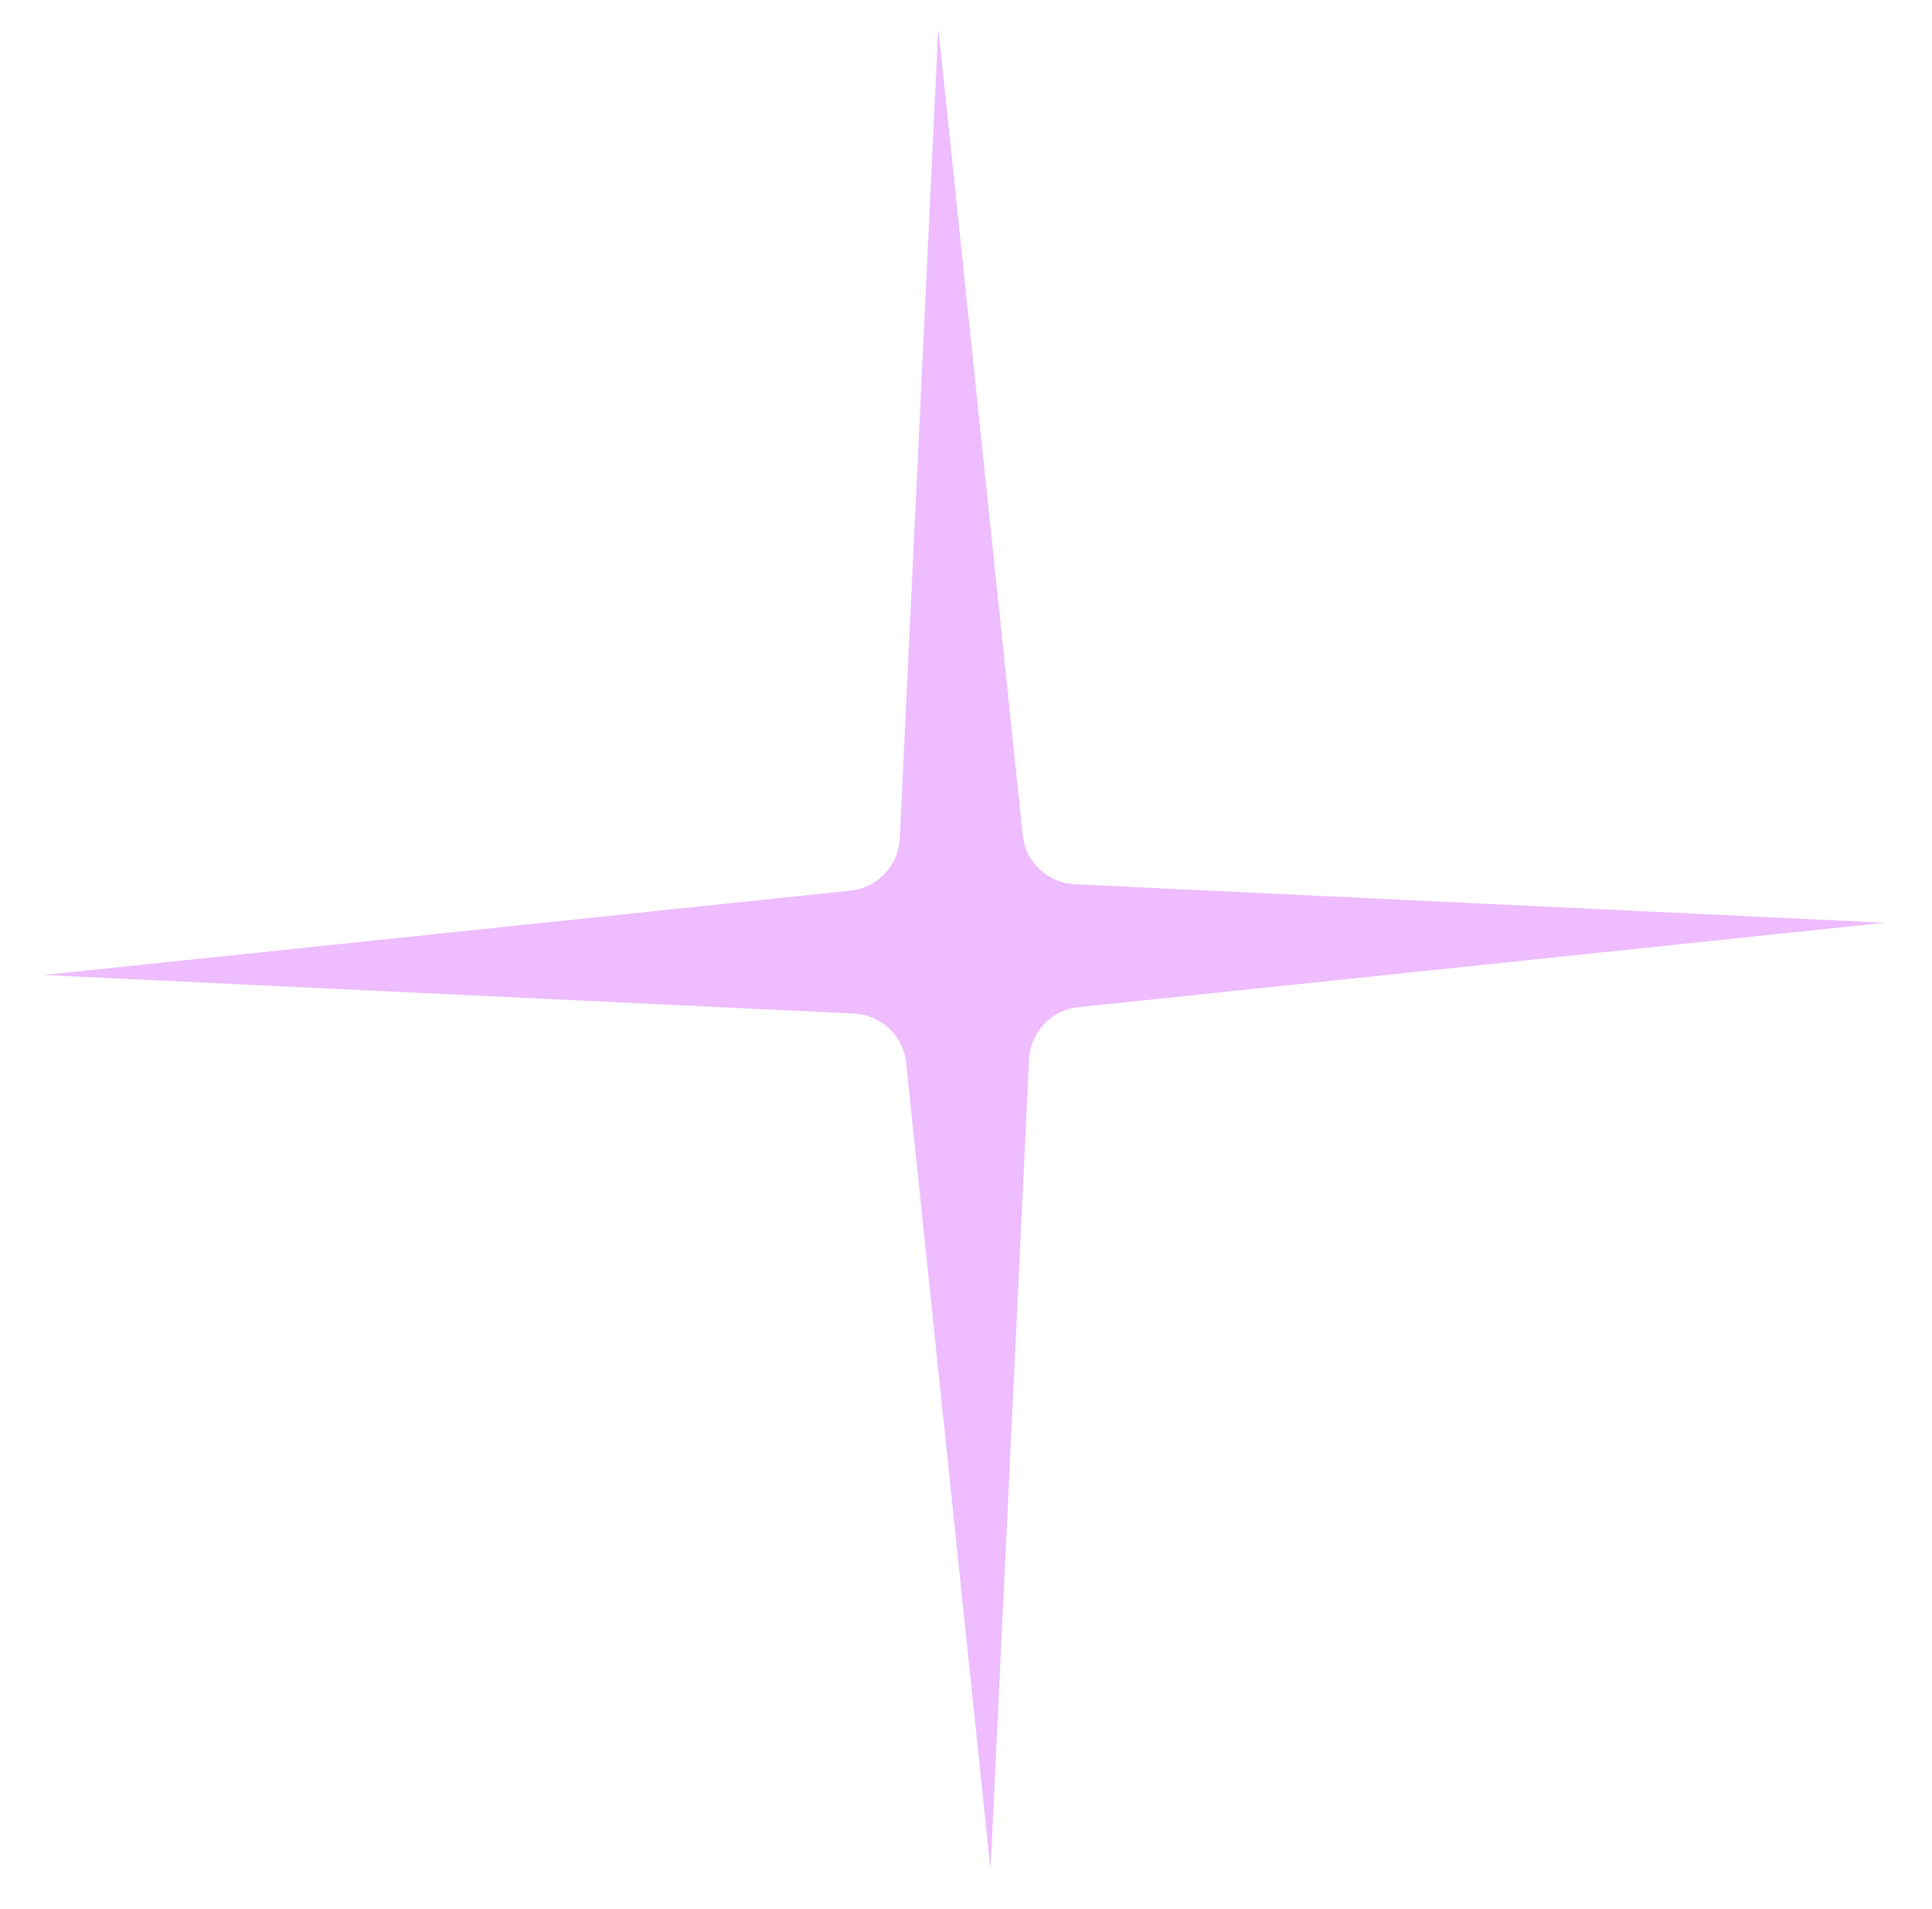 <svg width="83" height="82" viewBox="0 0 83 82" fill="none" xmlns="http://www.w3.org/2000/svg">
<g clip-path="url(#clip0_1080_2582)">
<path d="M46.184 37.985L80.976 39.639L46.333 43.264C45.167 43.381 44.265 44.336 44.209 45.513L42.554 80.305L38.929 45.663C38.812 44.496 37.858 43.594 36.681 43.538L1.888 41.883L36.531 38.259C37.697 38.142 38.599 37.187 38.656 36.01L40.31 1.217L43.935 35.86C44.052 37.027 45.007 37.929 46.184 37.985Z" fill="#EEBCFF"/>
</g>
<defs>
<clipPath id="clip0_1080_2582">
<rect width="79" height="79" fill="white" transform="translate(0.828 2.397) rotate(-1.625)"/>
</clipPath>
</defs>
</svg>
